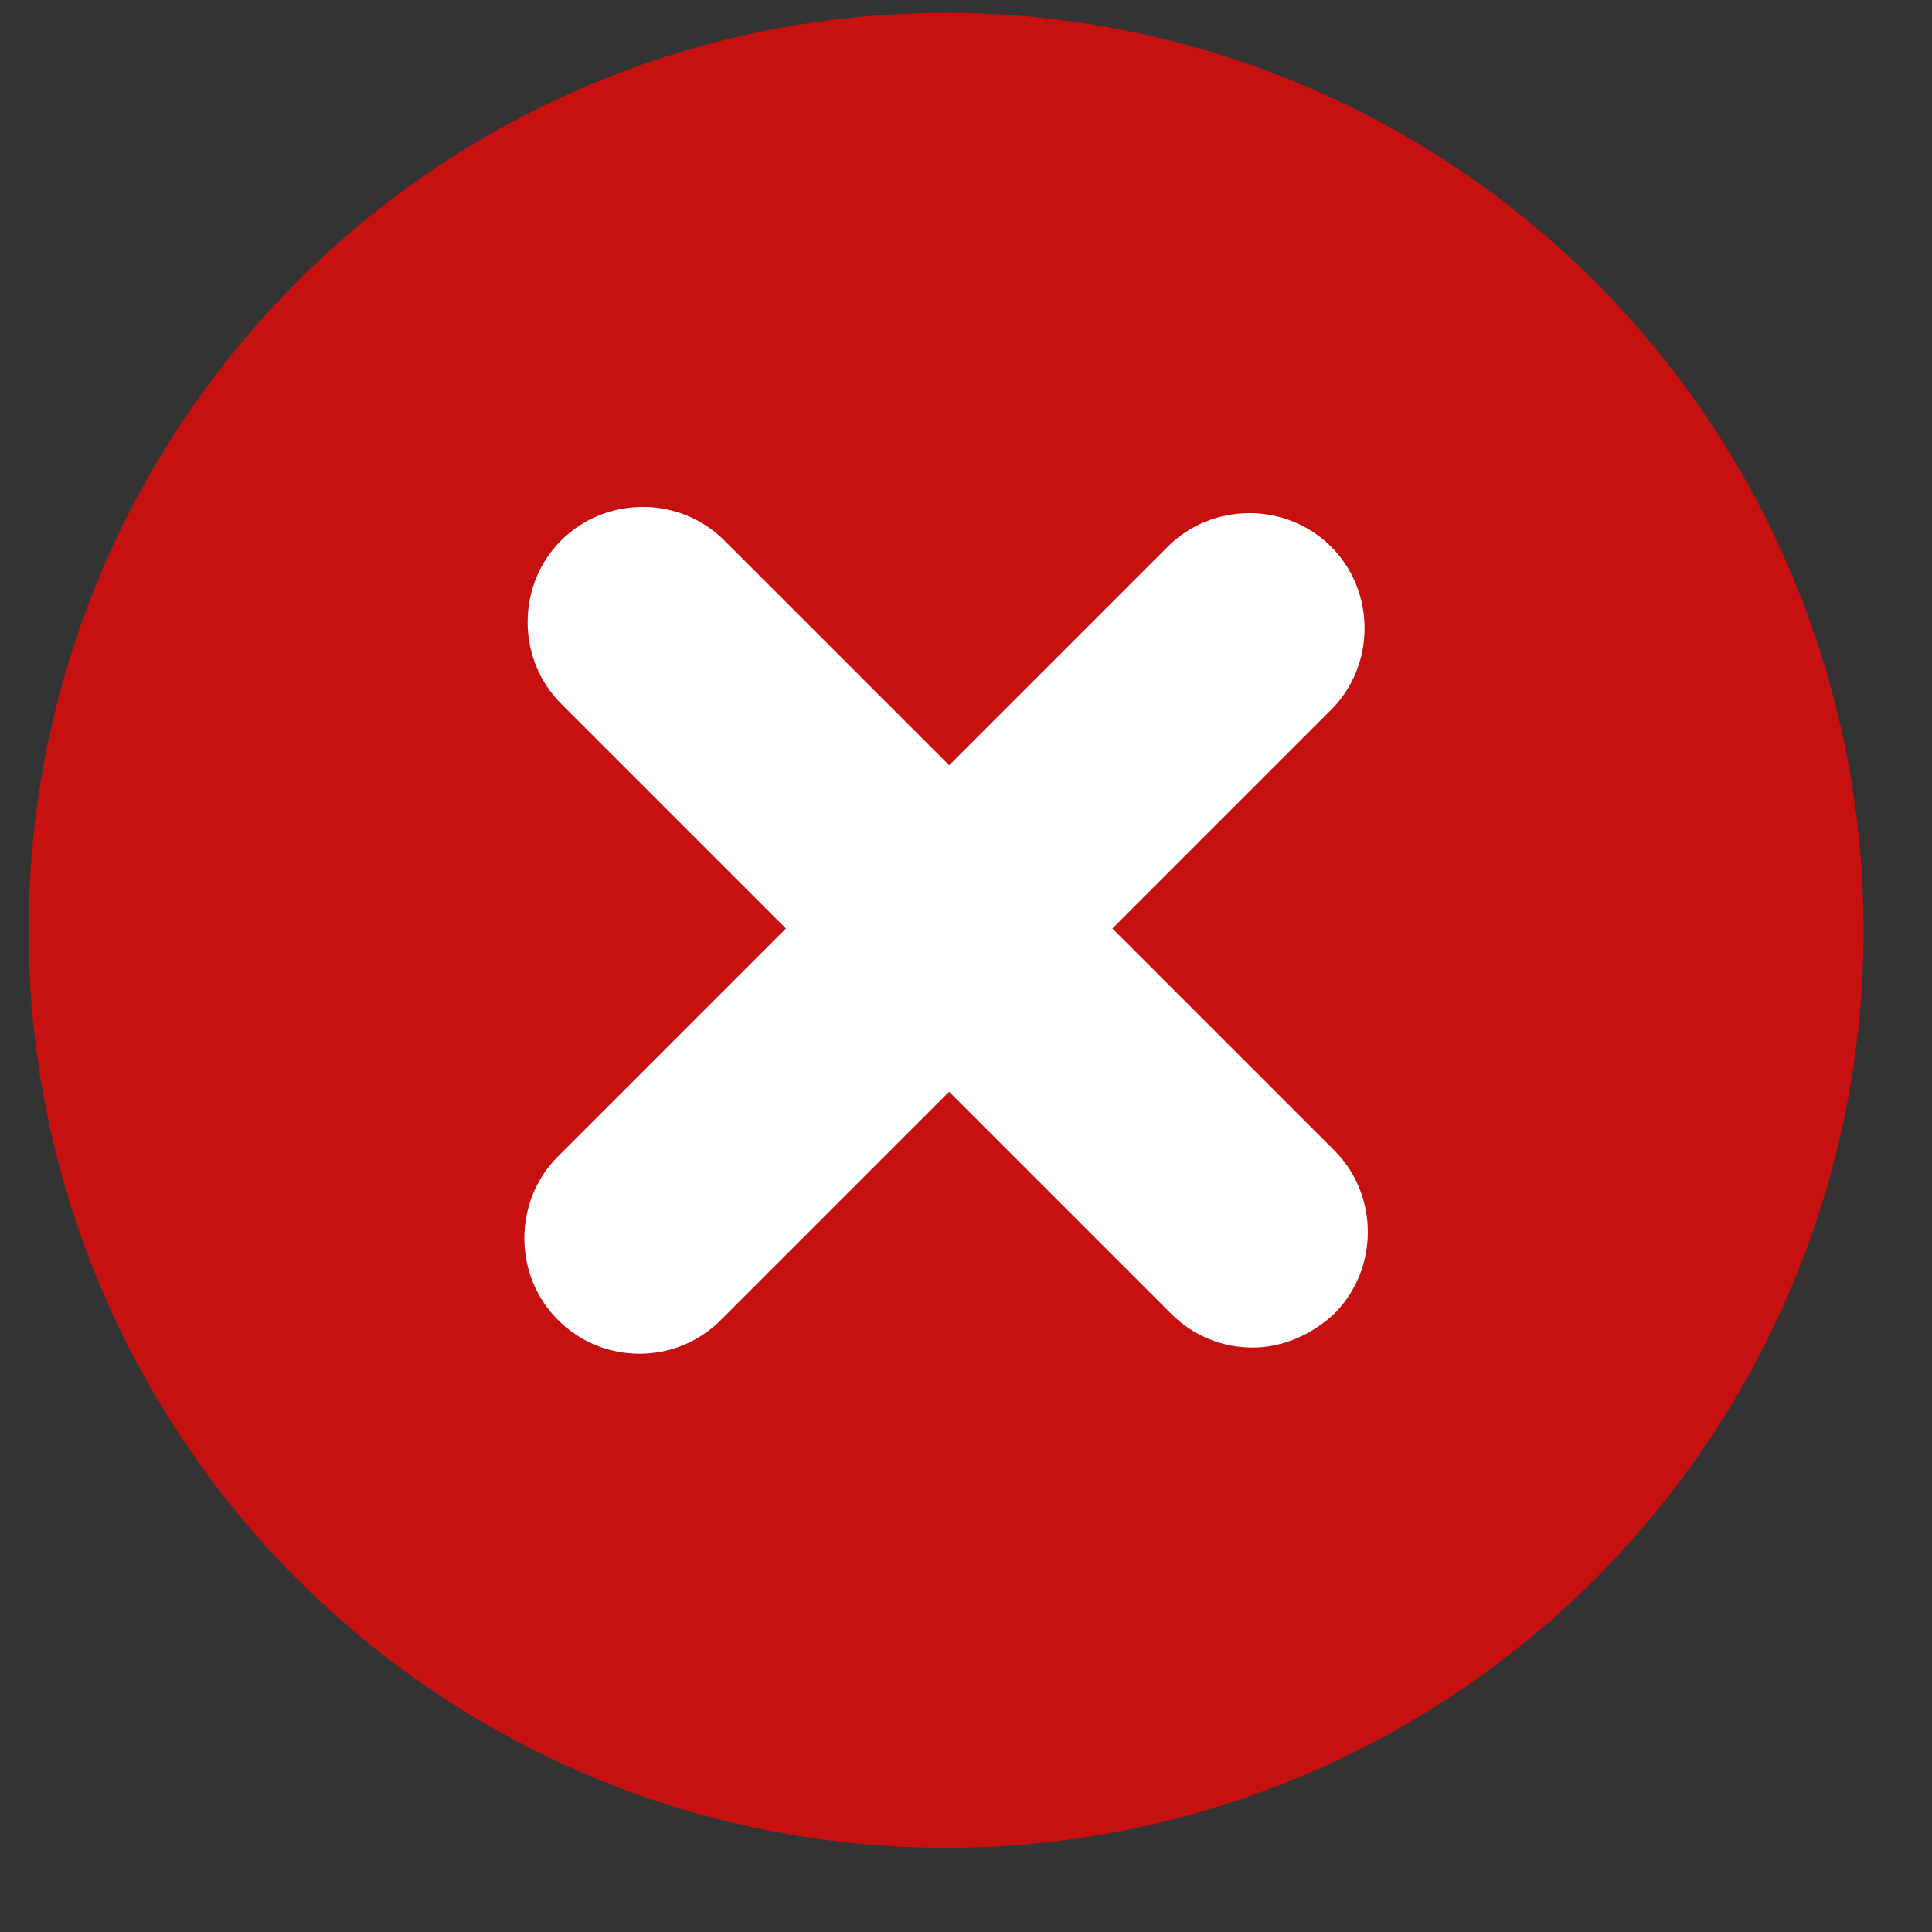 <?xml version="1.0" encoding="UTF-8"?> <svg xmlns="http://www.w3.org/2000/svg" width="22" height="22" viewBox="0 0 22 22" fill="none"><rect x="0" y="0" width="22" height="22" fill="#333333" stroke="none"/> <circle cx="10.773" cy="10.594" r="10.448" fill="#C71111"></circle> <path d="M14.265 15.345C13.931 15.345 13.598 15.222 13.335 14.959L6.389 8.013C5.881 7.505 5.881 6.663 6.389 6.154C6.898 5.645 7.74 5.645 8.248 6.154L15.194 13.1C15.703 13.608 15.703 14.45 15.194 14.959C14.931 15.204 14.598 15.345 14.265 15.345Z" fill="white"></path> <path d="M7.282 15.415C6.949 15.415 6.615 15.292 6.352 15.029C5.844 14.521 5.844 13.679 6.352 13.17L13.298 6.224C13.806 5.716 14.648 5.716 15.157 6.224C15.666 6.733 15.666 7.575 15.157 8.083L8.211 15.029C7.948 15.292 7.615 15.415 7.282 15.415Z" fill="white"></path> </svg> 